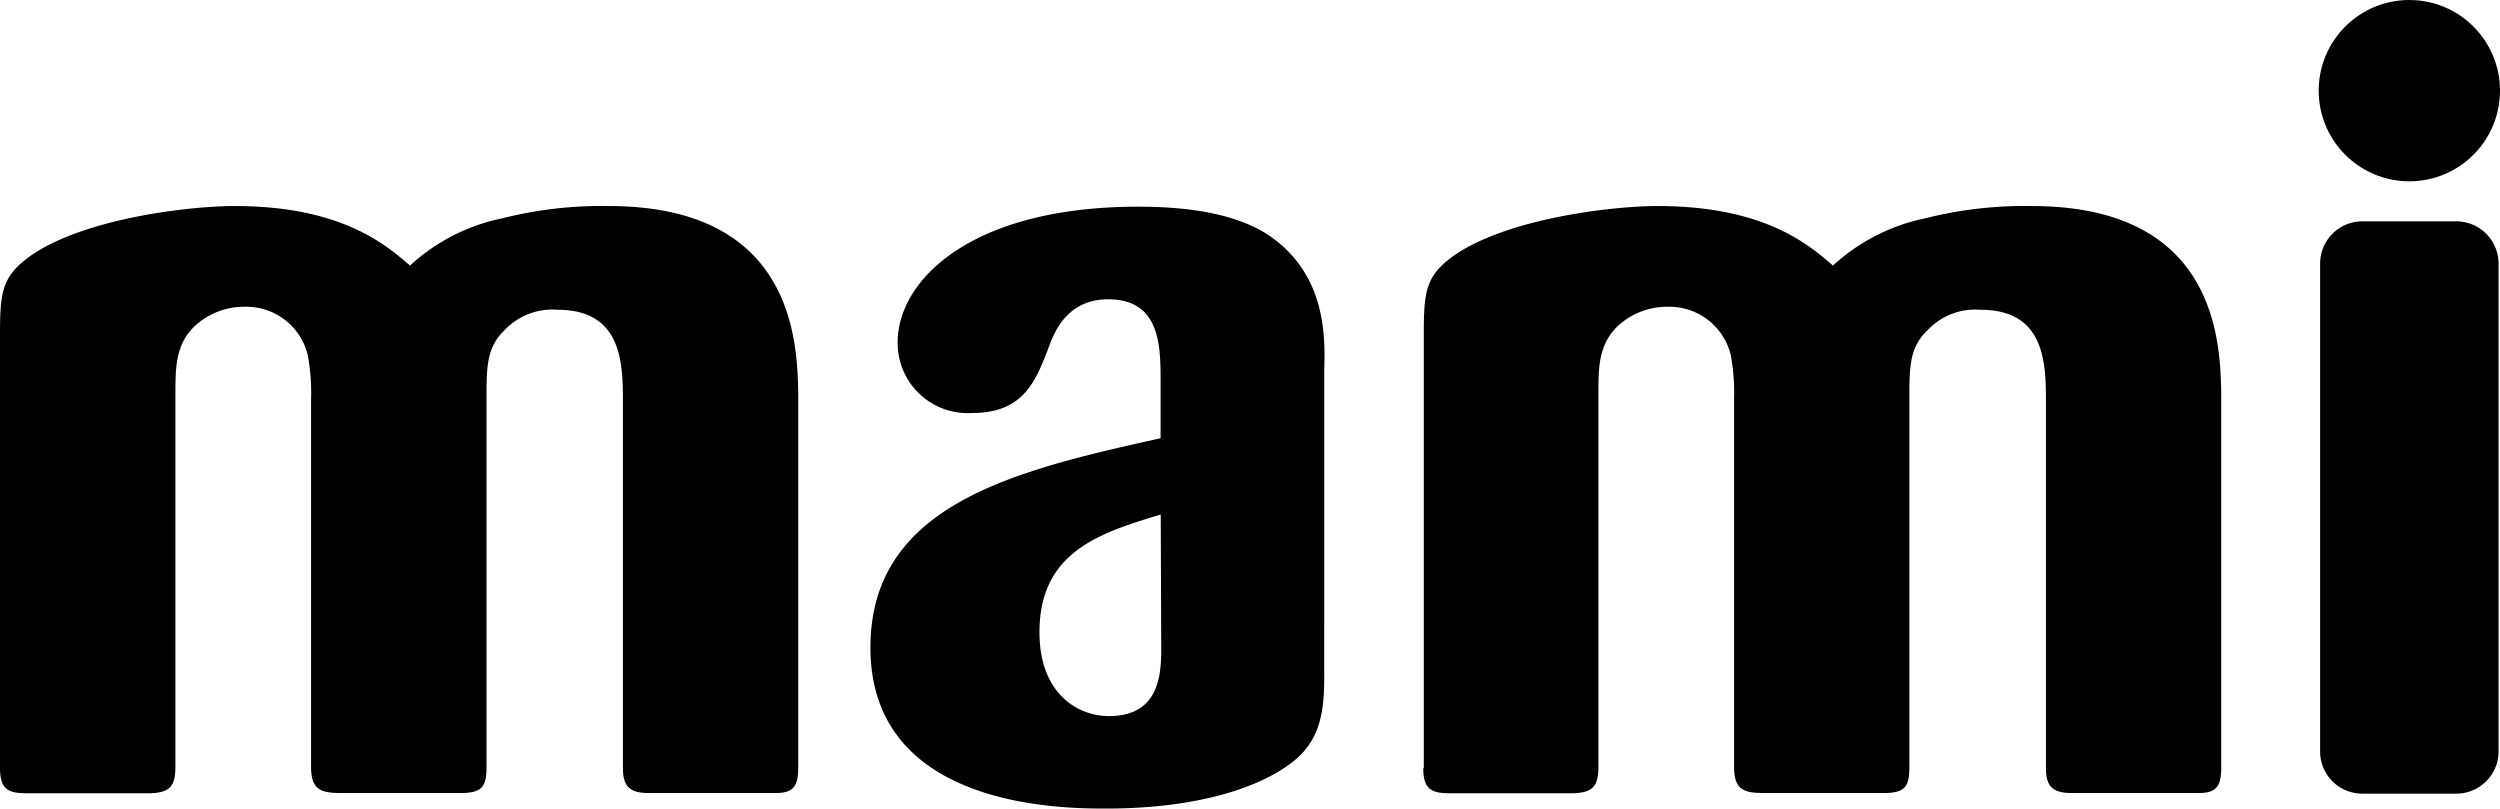 <svg xmlns="http://www.w3.org/2000/svg" viewBox="0 0 191.11 61.82"><defs><style>.cls-1{fill:#000;}</style></defs><path class="cls-1" d="M0,58.7c0,1.6.59,1.94,2,1.94H11.3c1.77,0,2.11-.59,2.11-2.11V30.2c0-2.11,0-3.8,1.43-5.23a5.55,5.55,0,0,1,3.88-1.52,4.83,4.83,0,0,1,4.81,3.71,16,16,0,0,1,.25,3.38V58.62c0,1.77.76,2,2.28,2h9.19c1.6,0,1.94-.51,1.94-1.94v-28c0-2.7,0-4.14,1.43-5.49a5,5,0,0,1,4-1.51c4.89,0,5,4,5,7v28c0,1.35.42,1.94,1.94,1.94h9.78c1.43,0,1.68-.67,1.68-2V30c-.08-4-.42-14.25-14.5-14.25a31,31,0,0,0-8.09.93,14.86,14.86,0,0,0-7.09,3.62c-1.77-1.51-5.14-4.55-13.4-4.55-3.46,0-11.47.93-15.6,3.8C.08,21.18,0,22.36,0,25.82Z"/><path class="cls-1" d="M108.8,58.7c0,1.6.59,1.94,2,1.94h9.28c1.77,0,2.11-.59,2.11-2.11V30.2c0-2.11,0-3.8,1.43-5.23a5.55,5.55,0,0,1,3.88-1.52,4.83,4.83,0,0,1,4.81,3.71,16,16,0,0,1,.25,3.38V58.62c0,1.77.76,2,2.27,2h9.2c1.6,0,1.93-.51,1.93-1.94v-28c0-2.7,0-4.14,1.44-5.49a5,5,0,0,1,4-1.51c4.89,0,5,4,5,7v28c0,1.35.42,1.94,1.94,1.94h9.78c1.43,0,1.68-.67,1.68-2V30c-.08-4-.42-14.25-14.5-14.25a31,31,0,0,0-8.09.93,14.86,14.86,0,0,0-7.09,3.62c-1.77-1.51-5.14-4.55-13.4-4.55-3.46,0-11.47.93-15.6,3.8-2.2,1.6-2.28,2.78-2.28,6.24V58.7Z"/><path class="cls-1" d="M180.58,16.92h7.19A3.23,3.23,0,0,1,191,20.14v37.3a3.23,3.23,0,0,1-3.23,3.23h-7.19a3.22,3.22,0,0,1-3.22-3.22V20.14A3.23,3.23,0,0,1,180.58,16.92Z"/><circle class="cls-1" cx="184.18" cy="6.93" r="6.93"/><path class="cls-1" d="M96.7,17.8c-2.78-1.68-6.66-2-9.7-2-12.82,0-18.38,5.65-18.38,10.37a5.36,5.36,0,0,0,5.73,5.4c3.88,0,4.81-2.45,5.74-4.81.5-1.44,1.51-3.88,4.63-3.88,4,0,4,3.63,4,6.24v4.38c-11,2.45-22.18,5-22.18,16,0,12.22,14.51,12.31,18,12.31,9.11,0,13.91-2.7,15.35-4.64,1.26-1.6,1.34-3.71,1.34-5.57V28.26h0C101.33,25.39,101.25,20.67,96.7,17.8ZM88.77,49.51c0,1.94-.08,5.23-4,5.23-2.45,0-5.31-1.78-5.31-6.41,0-6.16,4.63-7.59,9.27-9Z"/></svg>